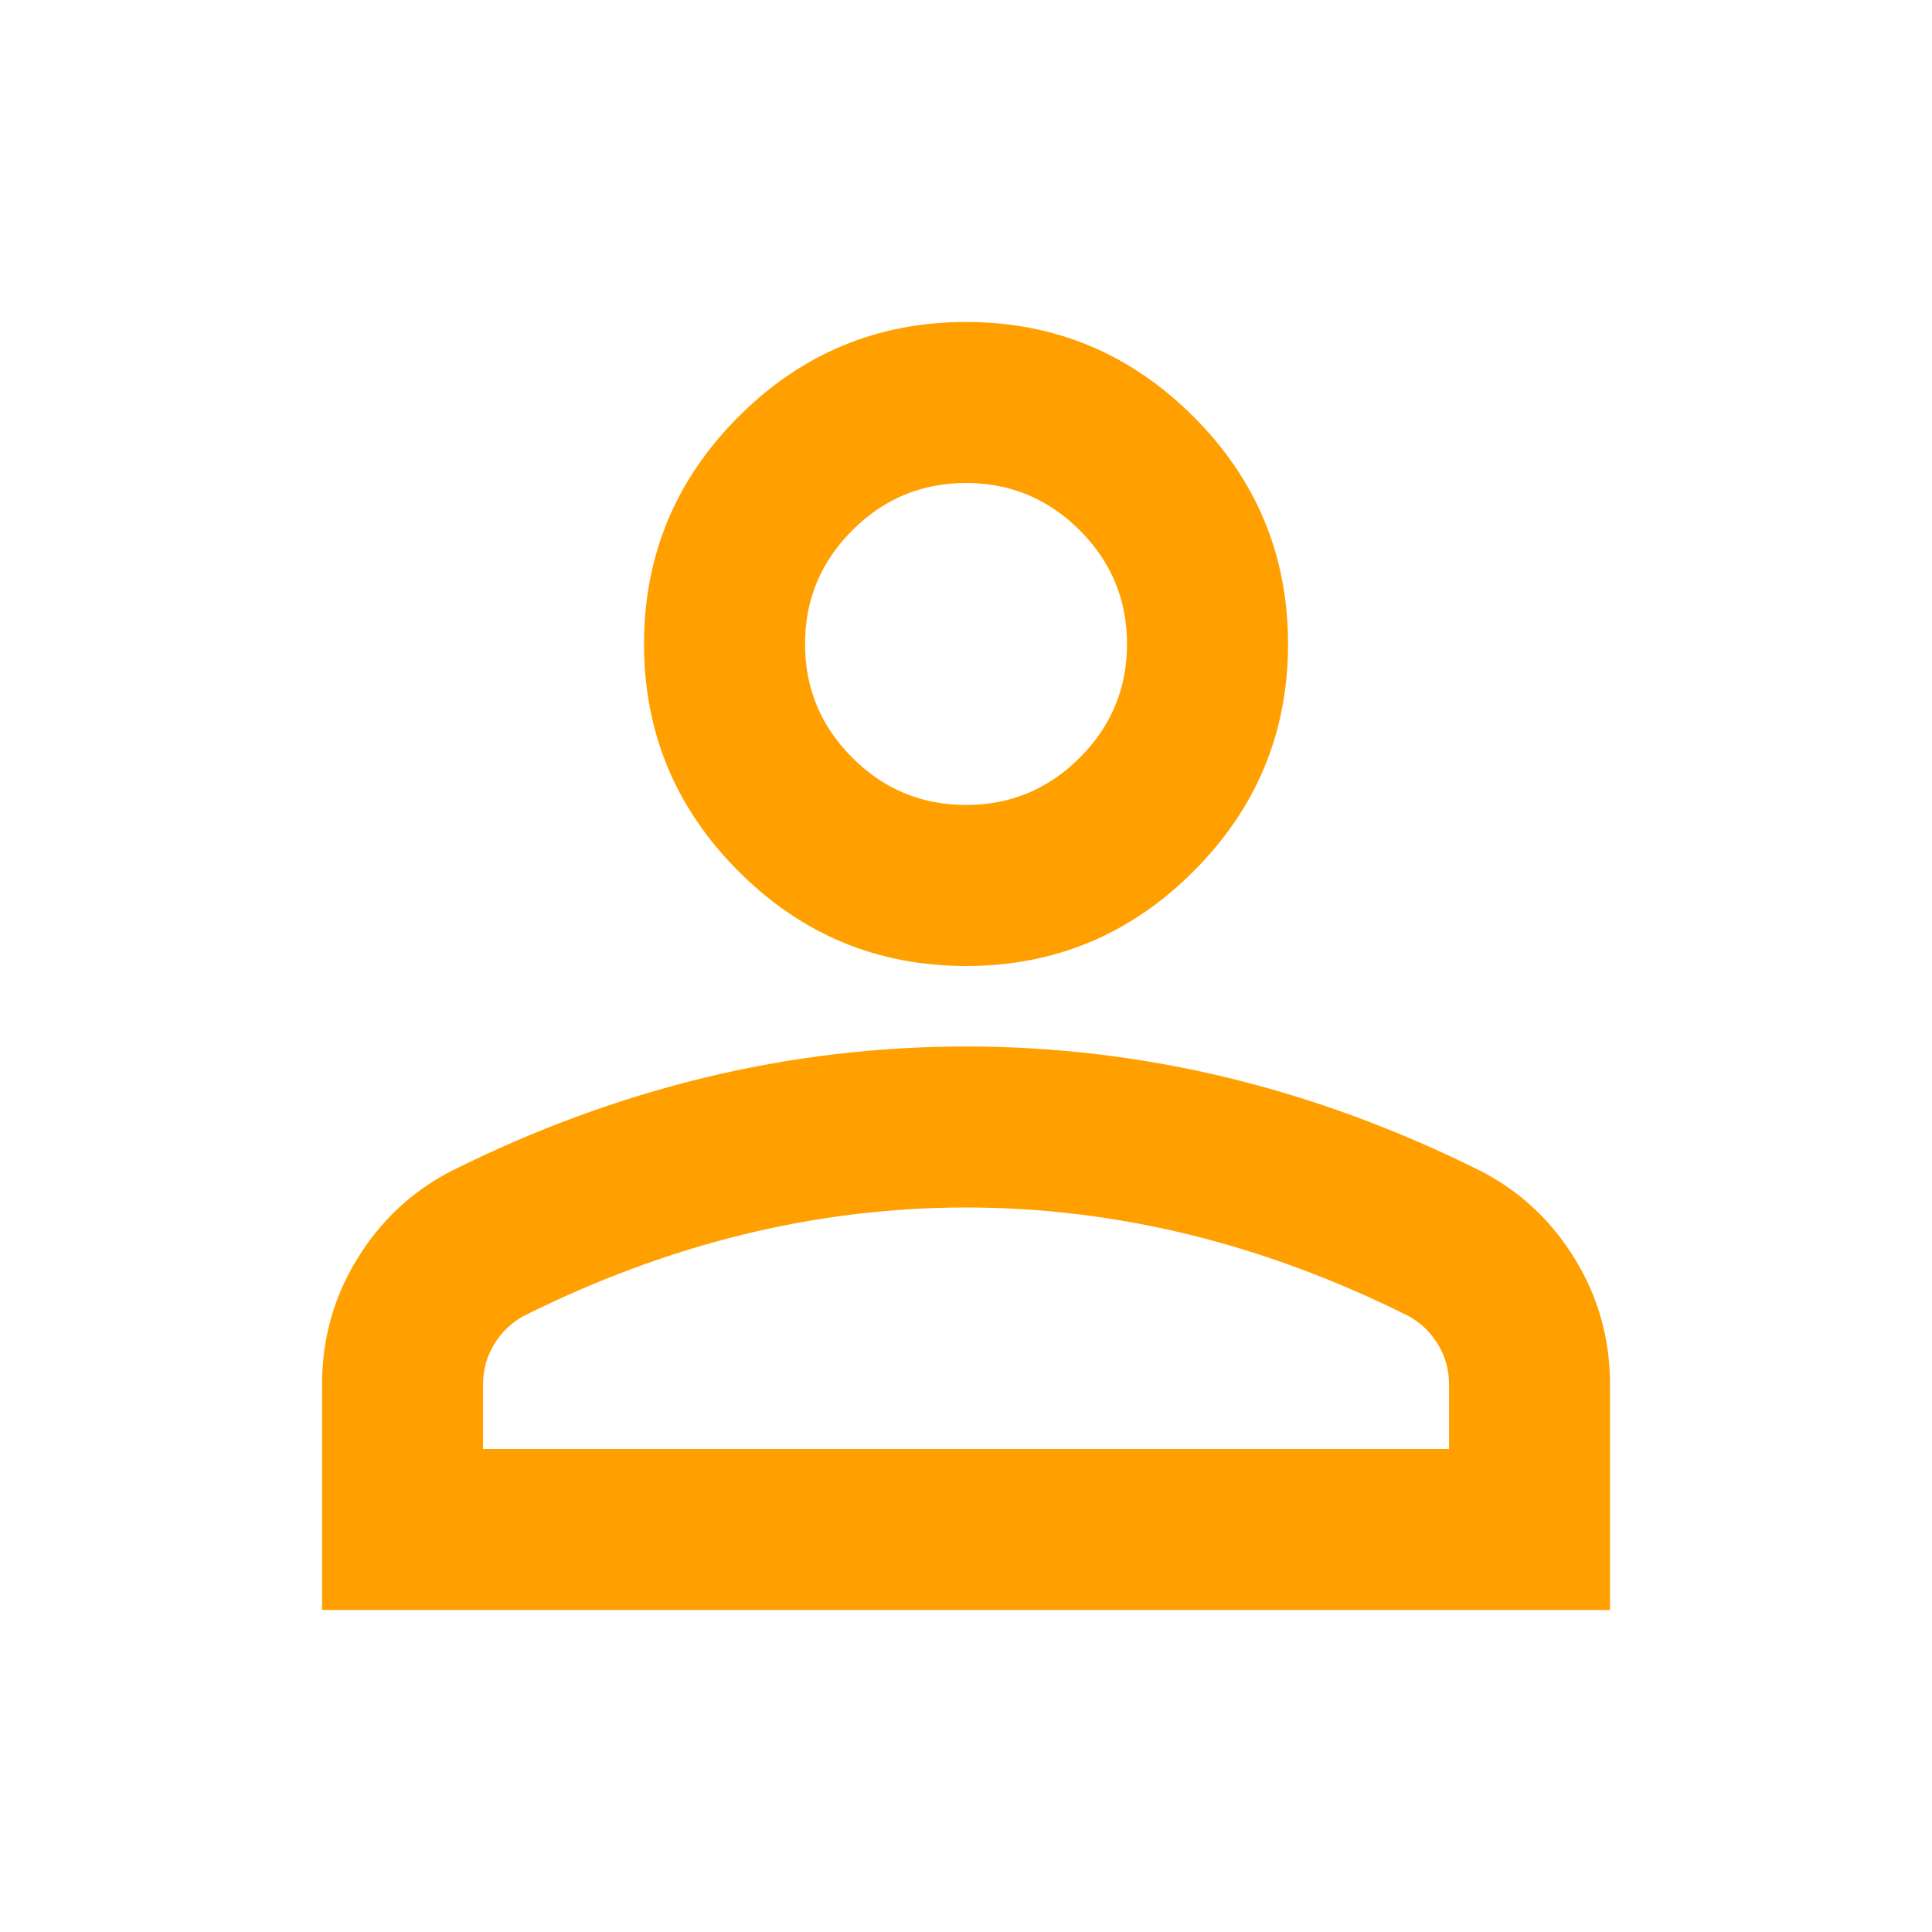 <svg width="32" height="32" viewBox="0 0 32 32" fill="none" xmlns="http://www.w3.org/2000/svg">
<mask id="mask0_12779_27041" style="mask-type:alpha" maskUnits="userSpaceOnUse" x="0" y="0" width="32" height="32">
<rect width="32" height="32" fill="#D9D9D9"/>
</mask>
<g mask="url(#mask0_12779_27041)">
<path d="M16.001 16C14.534 16 13.278 15.478 12.234 14.433C11.19 13.389 10.667 12.133 10.667 10.667C10.667 9.2 11.19 7.944 12.234 6.9C13.278 5.856 14.534 5.333 16.001 5.333C17.467 5.333 18.723 5.856 19.767 6.9C20.812 7.944 21.334 9.2 21.334 10.667C21.334 12.133 20.812 13.389 19.767 14.433C18.723 15.478 17.467 16 16.001 16ZM5.334 26.667V22.933C5.334 22.178 5.528 21.483 5.917 20.85C6.306 20.217 6.823 19.733 7.467 19.4C8.845 18.711 10.245 18.195 11.667 17.85C13.089 17.506 14.534 17.333 16.001 17.333C17.467 17.333 18.912 17.506 20.334 17.85C21.756 18.195 23.156 18.711 24.534 19.4C25.178 19.733 25.695 20.217 26.084 20.85C26.473 21.483 26.667 22.178 26.667 22.933V26.667H5.334ZM8.001 24H24.001V22.933C24.001 22.689 23.939 22.467 23.817 22.267C23.695 22.067 23.534 21.911 23.334 21.8C22.134 21.2 20.923 20.75 19.701 20.45C18.478 20.15 17.245 20 16.001 20C14.756 20 13.523 20.15 12.301 20.45C11.078 20.75 9.867 21.2 8.667 21.8C8.467 21.911 8.306 22.067 8.184 22.267C8.062 22.467 8.001 22.689 8.001 22.933V24ZM16.001 13.333C16.734 13.333 17.362 13.072 17.884 12.55C18.406 12.028 18.667 11.4 18.667 10.667C18.667 9.933 18.406 9.306 17.884 8.783C17.362 8.261 16.734 8 16.001 8C15.267 8 14.639 8.261 14.117 8.783C13.595 9.306 13.334 9.933 13.334 10.667C13.334 11.4 13.595 12.028 14.117 12.55C14.639 13.072 15.267 13.333 16.001 13.333Z" fill="#FFA000"/>
</g>
</svg>

